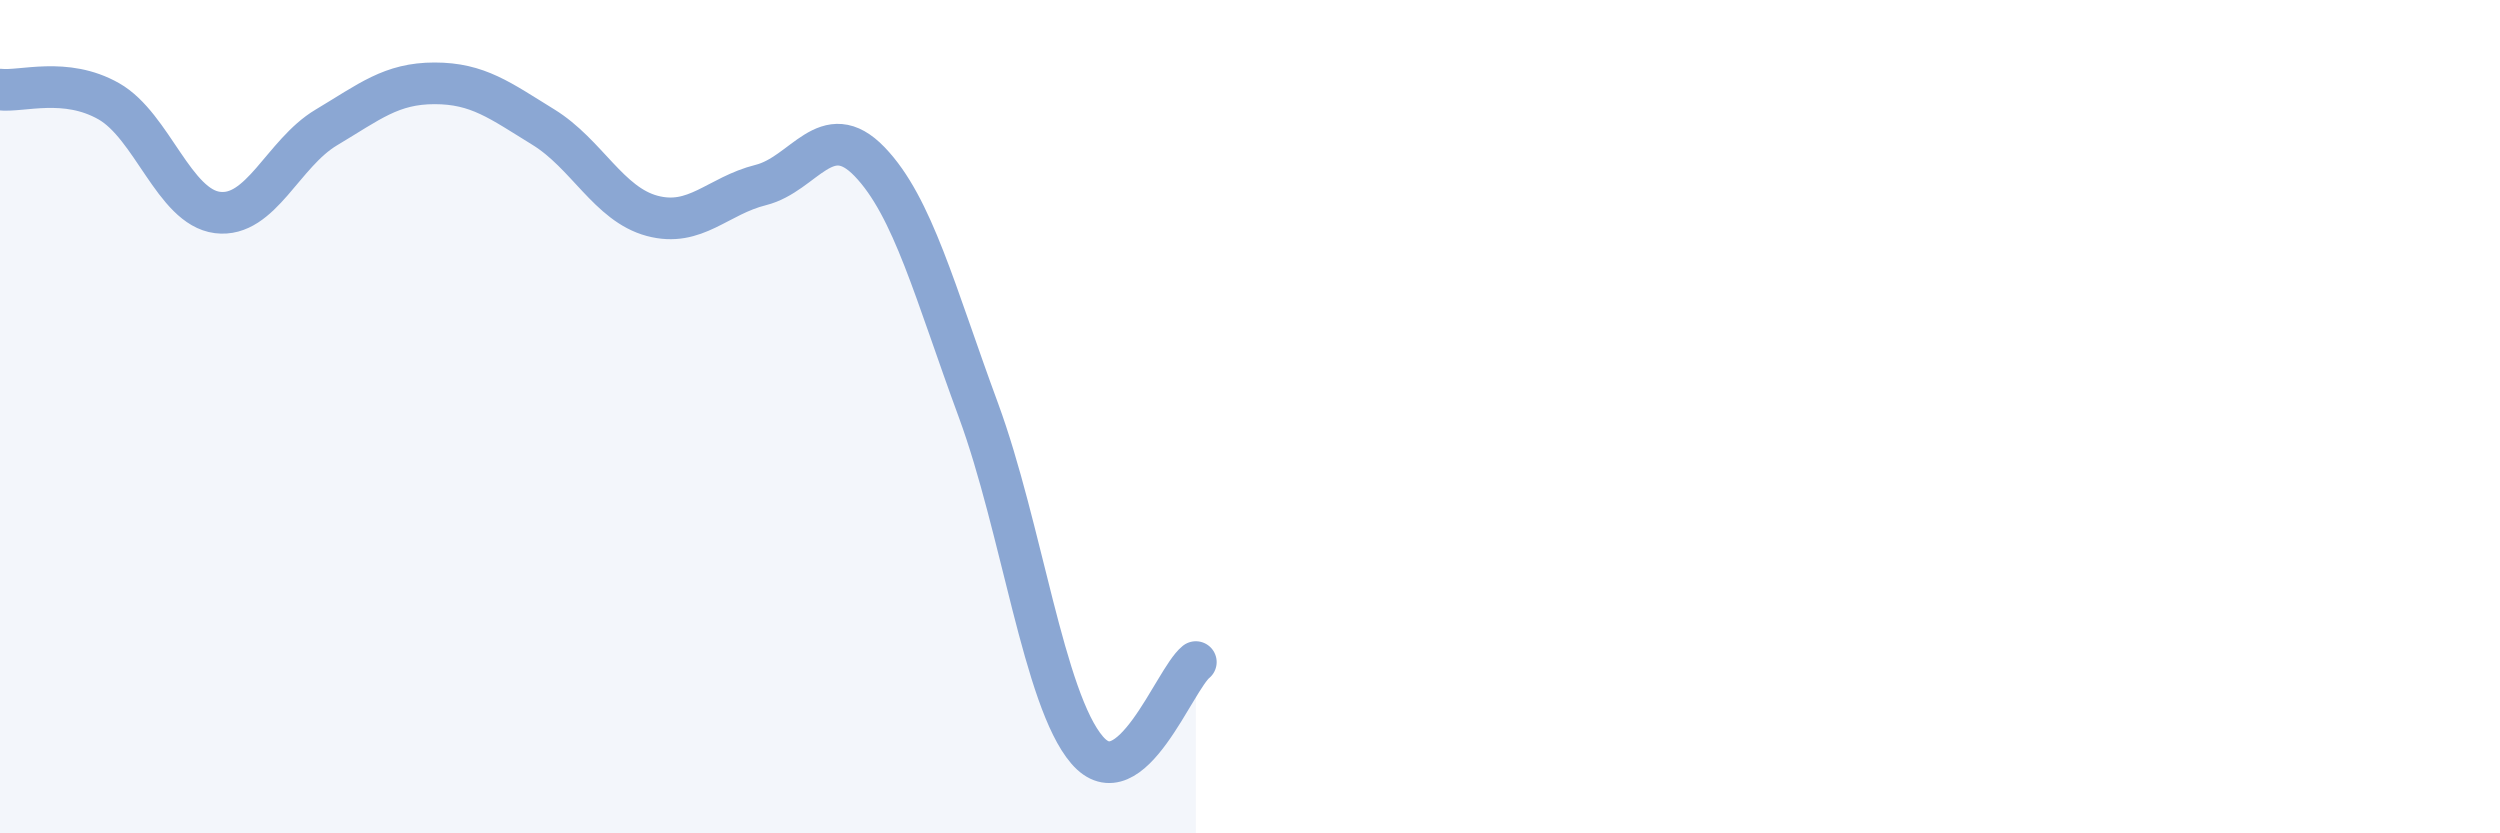 
    <svg width="60" height="20" viewBox="0 0 60 20" xmlns="http://www.w3.org/2000/svg">
      <path
        d="M 0,2.15 C 0.52,2.21 1.57,1.84 2.61,2.43 C 3.65,3.02 4.18,4.97 5.22,5.1 C 6.26,5.23 6.79,3.68 7.83,3.06 C 8.87,2.44 9.39,2 10.43,2 C 11.47,2 12,2.41 13.04,3.05 C 14.08,3.69 14.61,4.9 15.65,5.18 C 16.69,5.46 17.22,4.7 18.26,4.44 C 19.3,4.18 19.83,2.8 20.87,3.88 C 21.91,4.96 22.44,7.02 23.48,9.84 C 24.52,12.66 25.05,16.79 26.09,18 C 27.13,19.21 28.18,16.31 28.7,15.89L28.7 20L0 20Z"
        fill="#8ba7d3"
        opacity="0.1"
        stroke-linecap="round"
        stroke-linejoin="round"
      />
      <path
        d="M 0,2.15 C 0.52,2.21 1.57,1.84 2.61,2.43 C 3.65,3.02 4.18,4.97 5.22,5.1 C 6.26,5.23 6.79,3.68 7.83,3.06 C 8.87,2.44 9.39,2 10.43,2 C 11.47,2 12,2.41 13.04,3.05 C 14.08,3.69 14.61,4.9 15.65,5.18 C 16.69,5.46 17.22,4.7 18.26,4.44 C 19.3,4.18 19.83,2.8 20.87,3.88 C 21.91,4.96 22.44,7.02 23.48,9.84 C 24.52,12.66 25.05,16.79 26.09,18 C 27.13,19.21 28.18,16.31 28.7,15.89"
        stroke="#8ba7d3"
        stroke-width="1"
        fill="none"
        stroke-linecap="round"
        stroke-linejoin="round"
      />
    </svg>
  